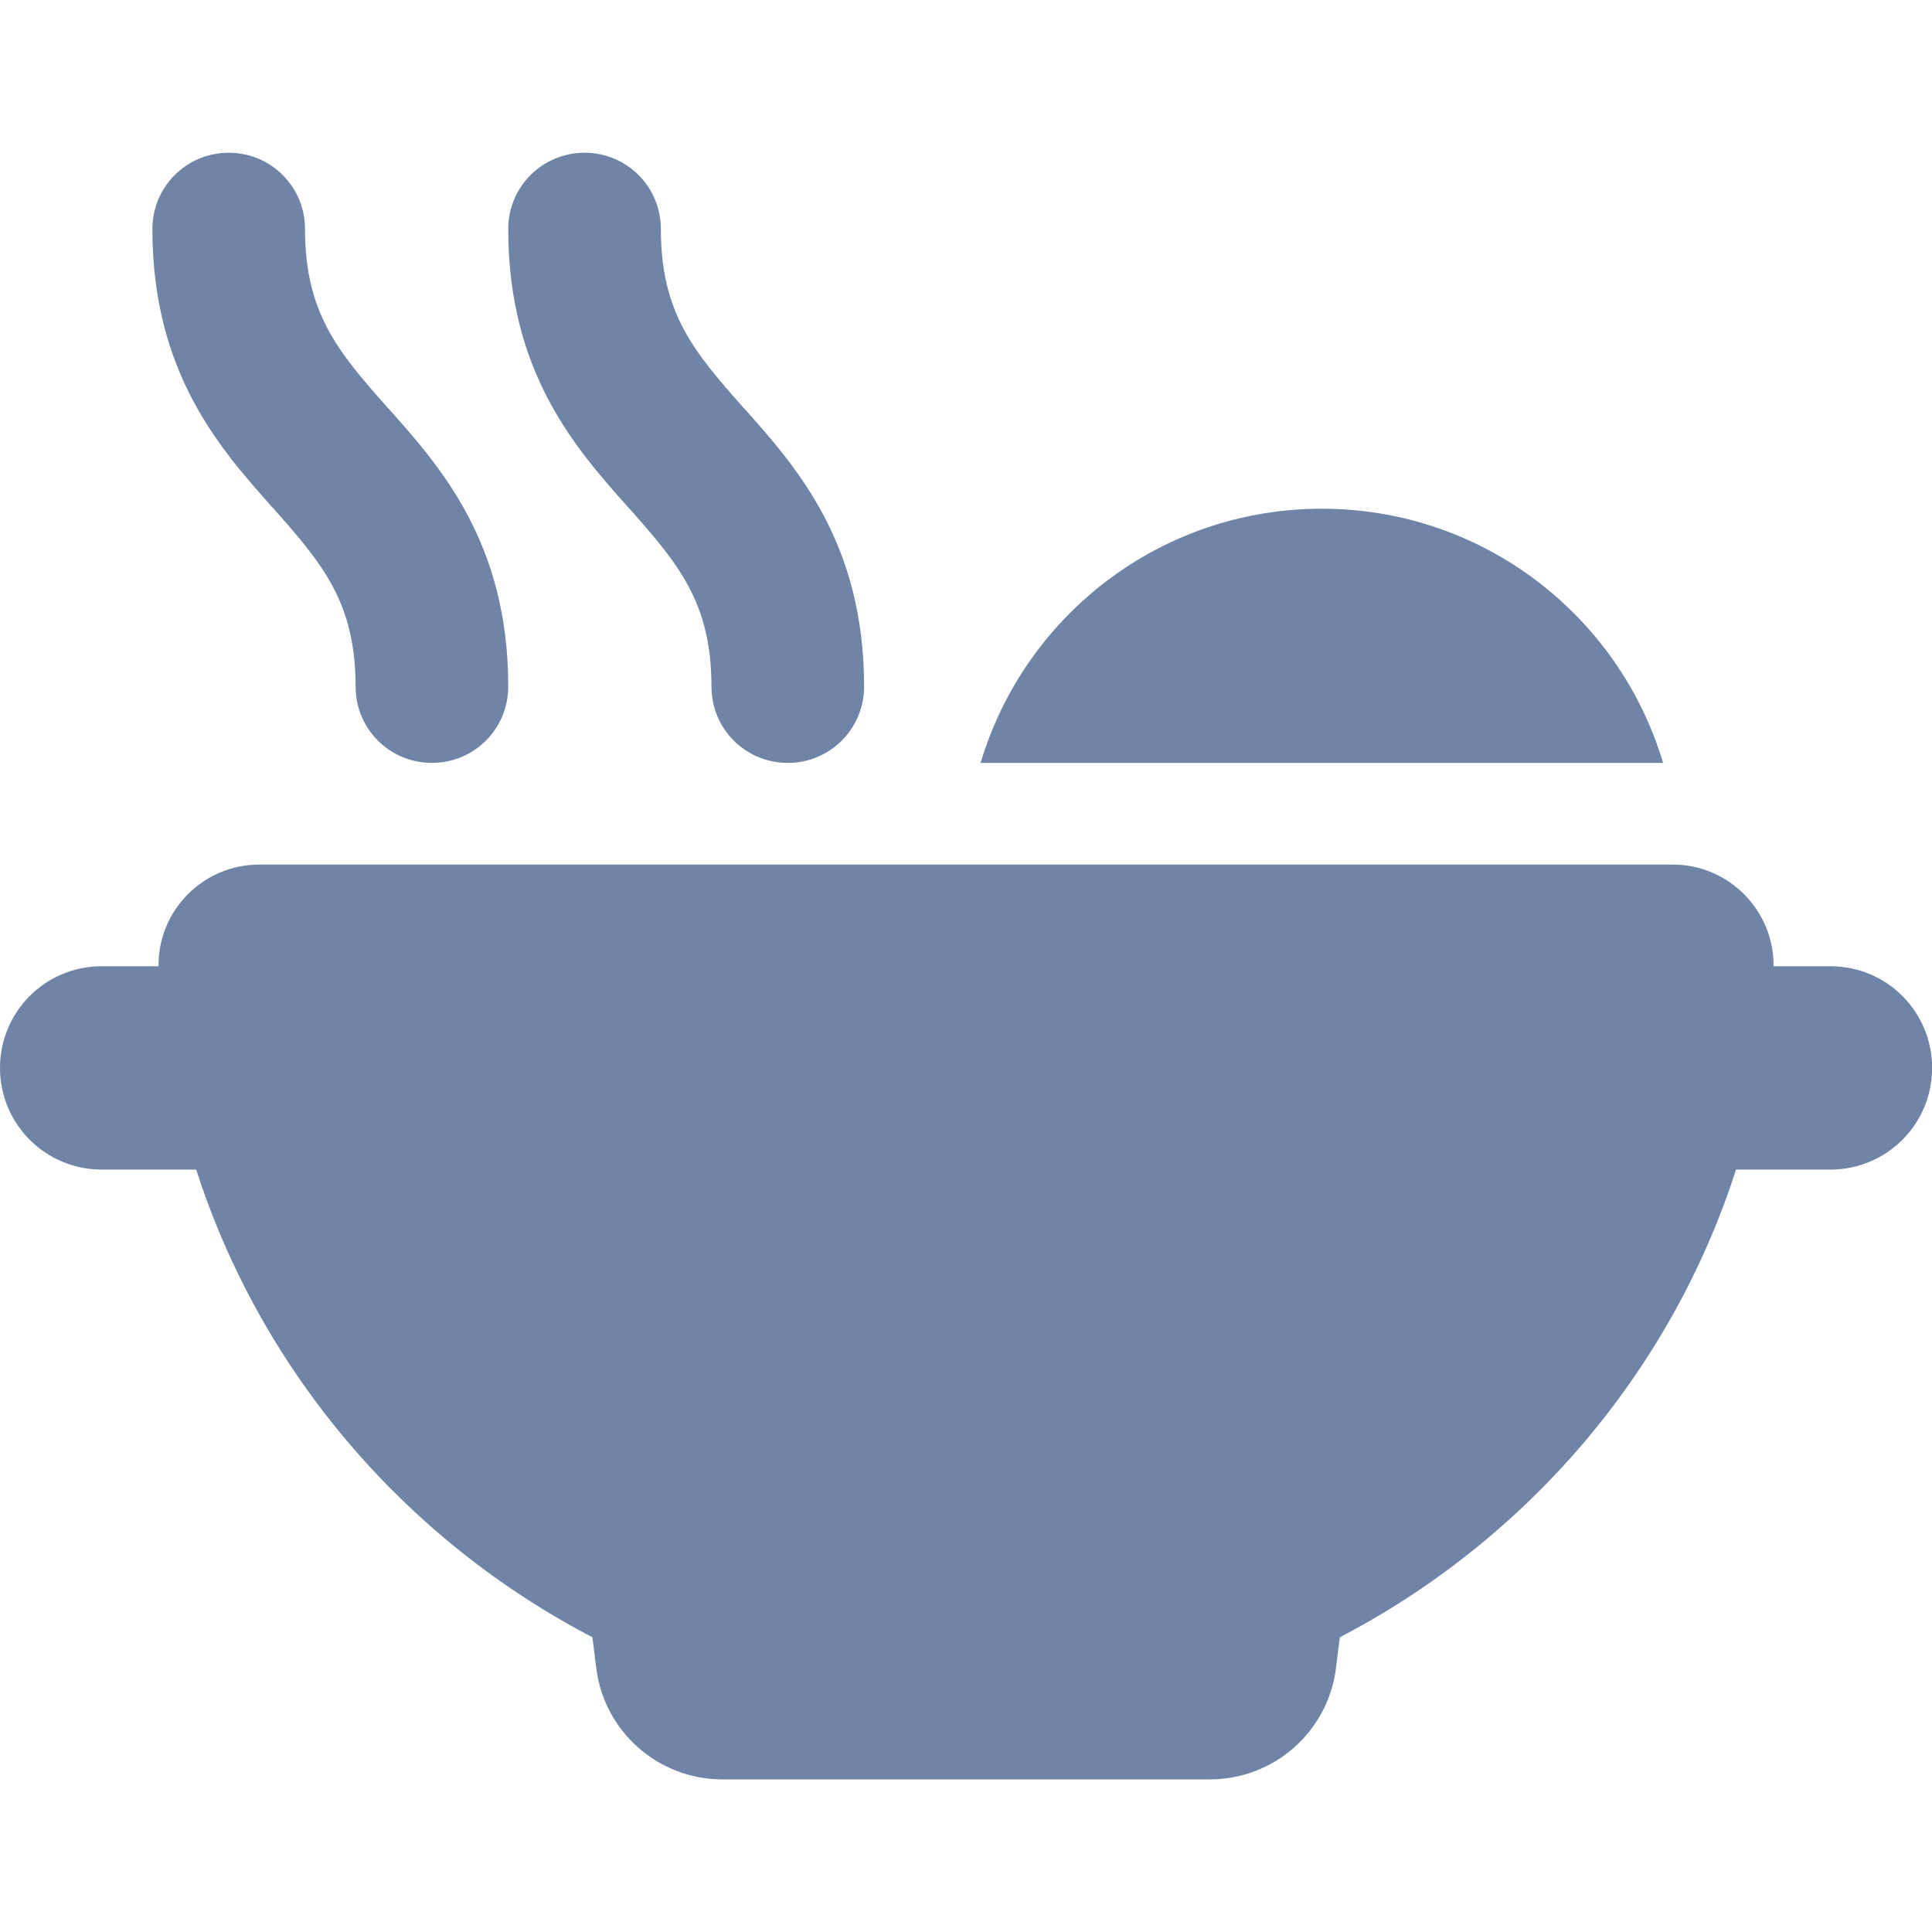 <?xml version="1.0" encoding="UTF-8"?><svg id="uuid-f4912bf0-38a2-447e-af5a-43eaa5d8d532" xmlns="http://www.w3.org/2000/svg" viewBox="0 0 16 16"><path d="m1.624,9.686h-.782c-.466,0-.842-.377-.842-.842,0-.466.376-.842.842-.842h.471c-.005-.461.368-.842.835-.842h11.705c.466,0,.839.382.835.842h.471c.466,0,.842.376.842.842,0,.465-.376.842-.842.842h-.782c-.541,1.684-1.739,3.07-3.281,3.873l-.032.256c-.066.526-.513.921-1.044.921h-4.038c-.531,0-.978-.395-1.044-.921l-.032-.256c-1.542-.803-2.74-2.189-3.281-3.873Zm.902-7.789c0,.697.276,1.018.681,1.476l.01.01c.434.487.992,1.116.992,2.303,0,.35-.282.632-.632.632s-.632-.281-.632-.632c0-.697-.276-1.018-.681-1.476l-.01-.01c-.434-.487-.992-1.116-.992-2.303,0-.35.282-.632.632-.632s.632.281.632.632Zm2.947,0c0,.697.276,1.018.681,1.476l.01.01c.434.487.992,1.116.992,2.303,0,.35-.282.632-.632.632s-.632-.281-.632-.632c0-.697-.276-1.018-.681-1.476l-.01-.01c-.434-.487-.992-1.116-.992-2.303,0-.35.282-.632.632-.632s.632.281.632.632Zm5.474,2.316c1.335,0,2.463.887,2.826,2.105h-5.652c.363-1.219,1.49-2.105,2.826-2.105Z" fill="#6f84a7"/></svg>